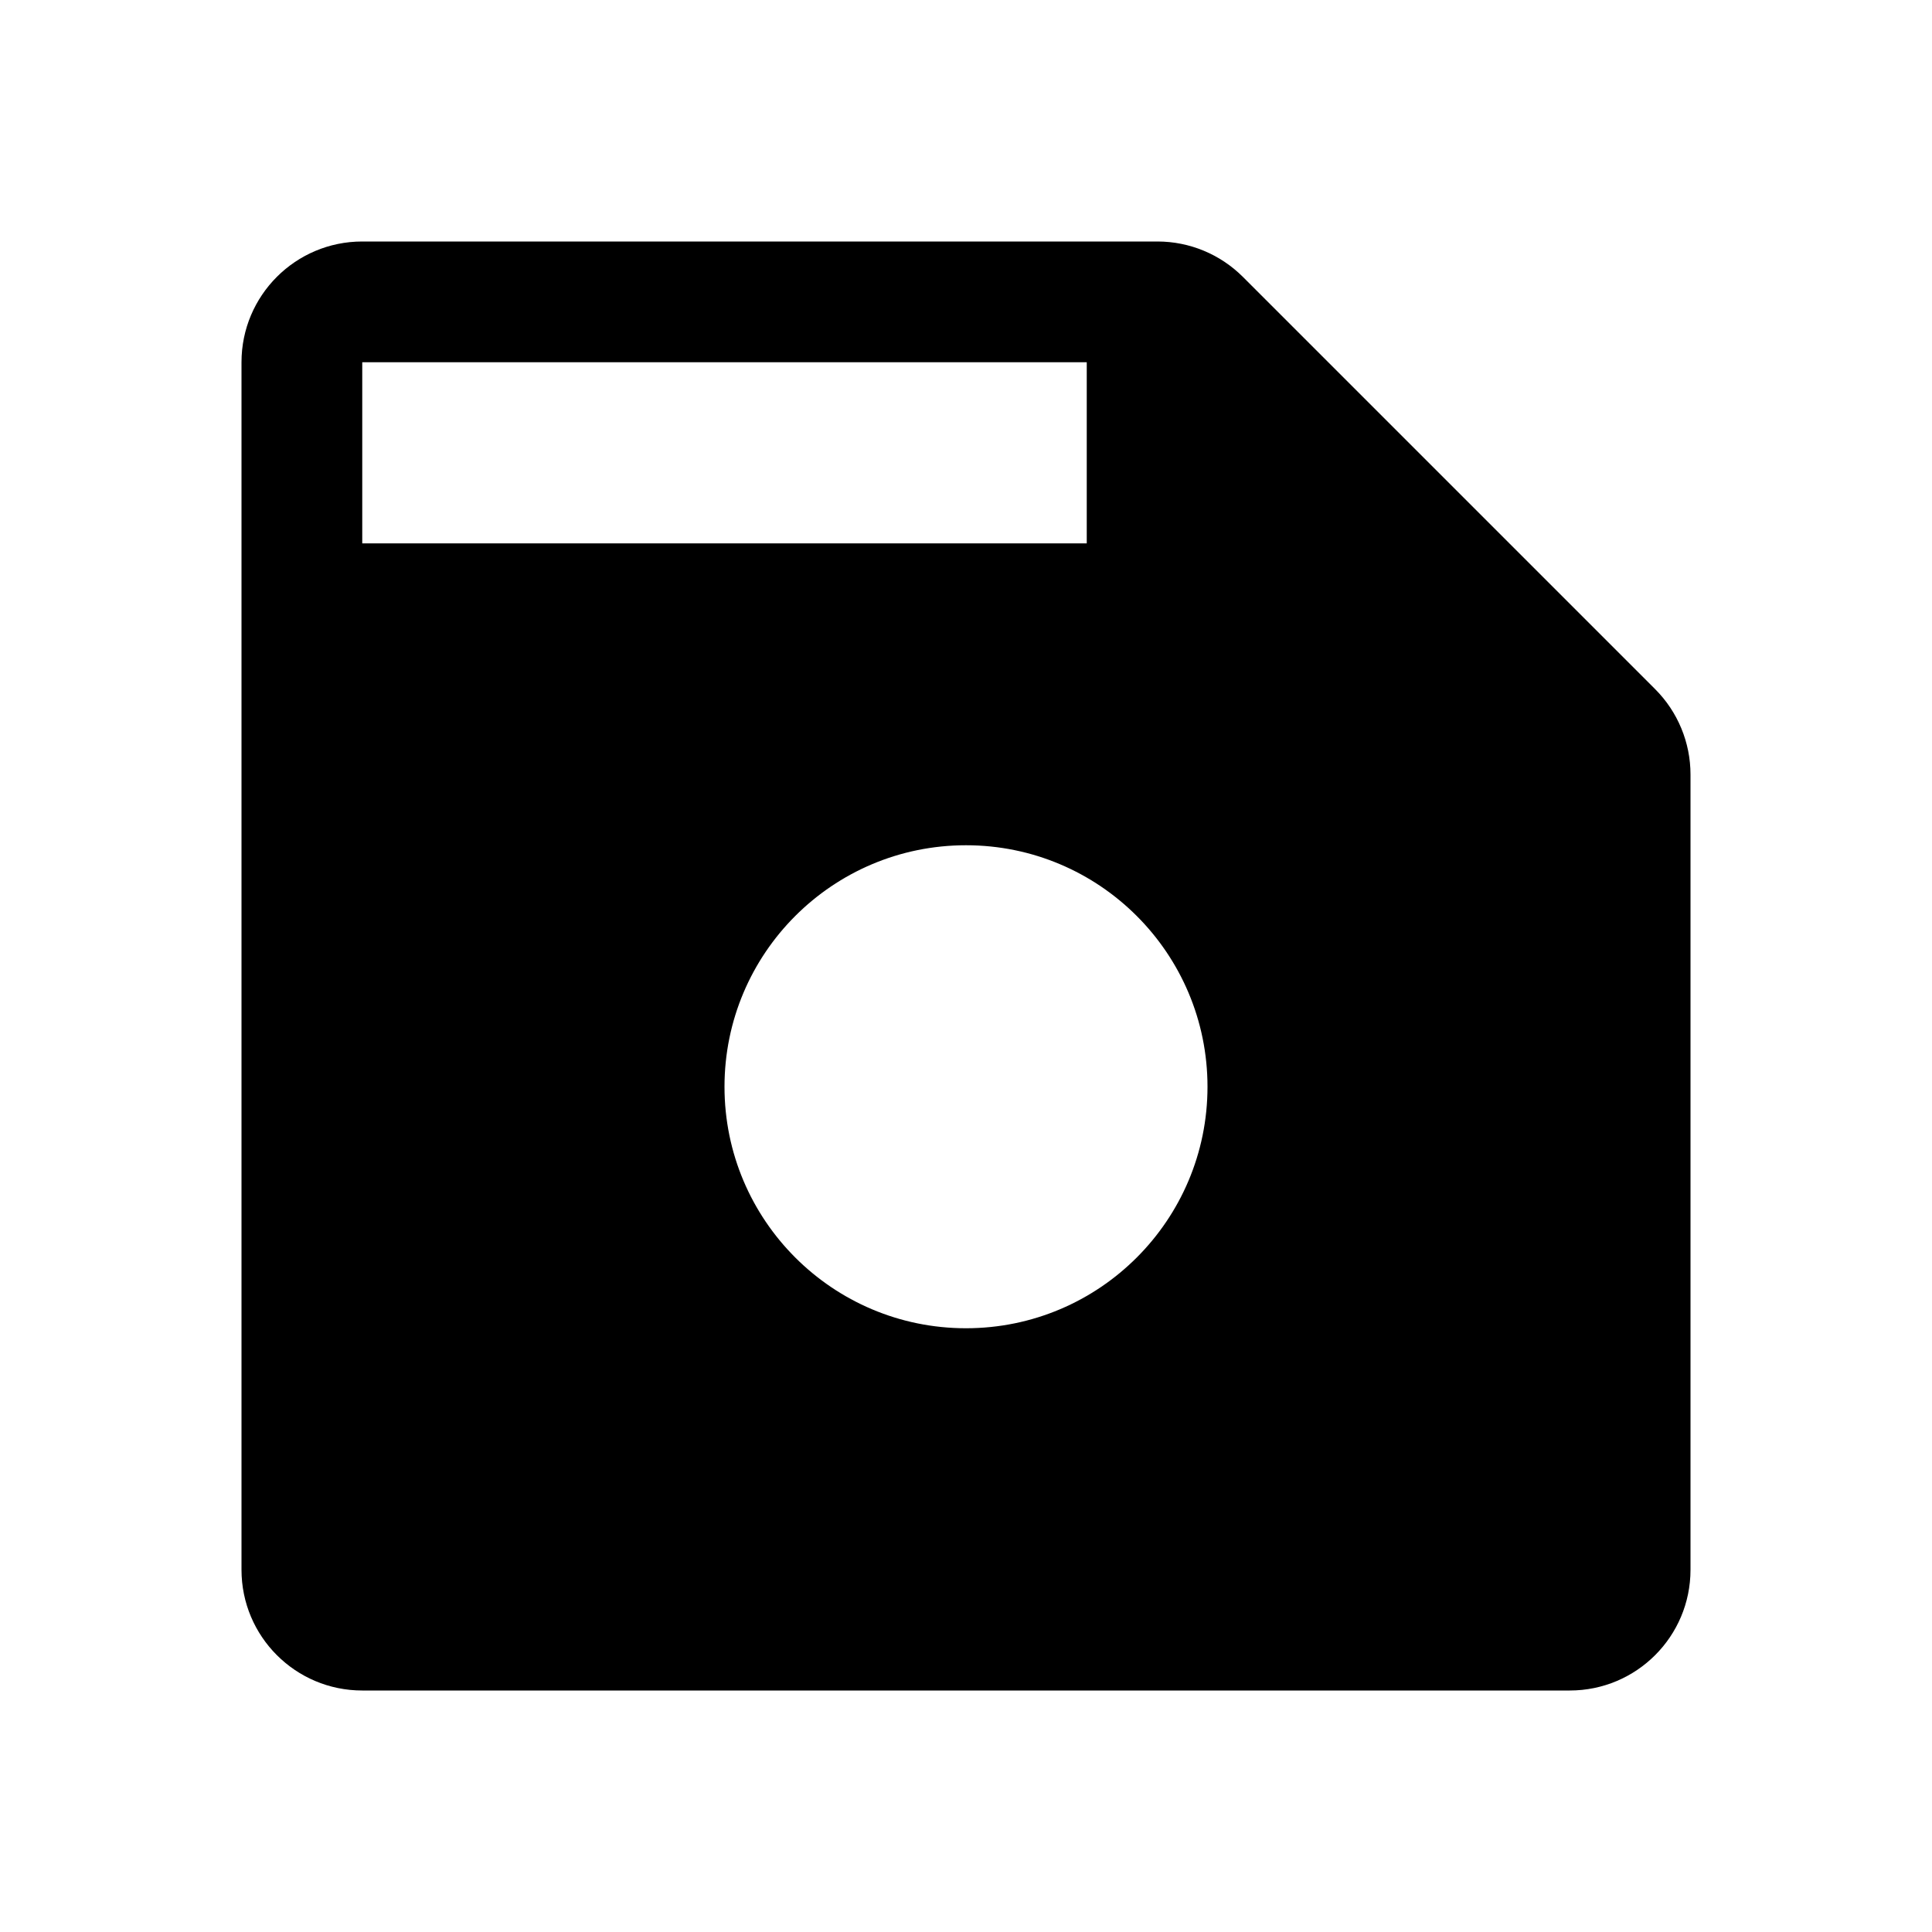 <!-- Generated by weiling.cn -->
<svg version="1.1" xmlns="http://www.w3.org/2000/svg" width="32" height="32" viewBox="0 0 32 32">
<path fill="currentColor" d="M28 26v-13.172c0-0.53-0.211-1.039-0.586-1.414l-6.828-6.828c-0.375-0.375-0.884-0.586-1.414-0.586h-13.172c-1.105 0-2 0.895-2 2v20c0 1.105 0.895 2 2 2h20c1.105 0 2-0.895 2-2zM6 6h12v3h-12v-3zM20 18c0 2.209-1.791 4-4 4s-4-1.791-4-4c0-2.209 1.791-4 4-4s4 1.791 4 4z"></path>
</svg>
